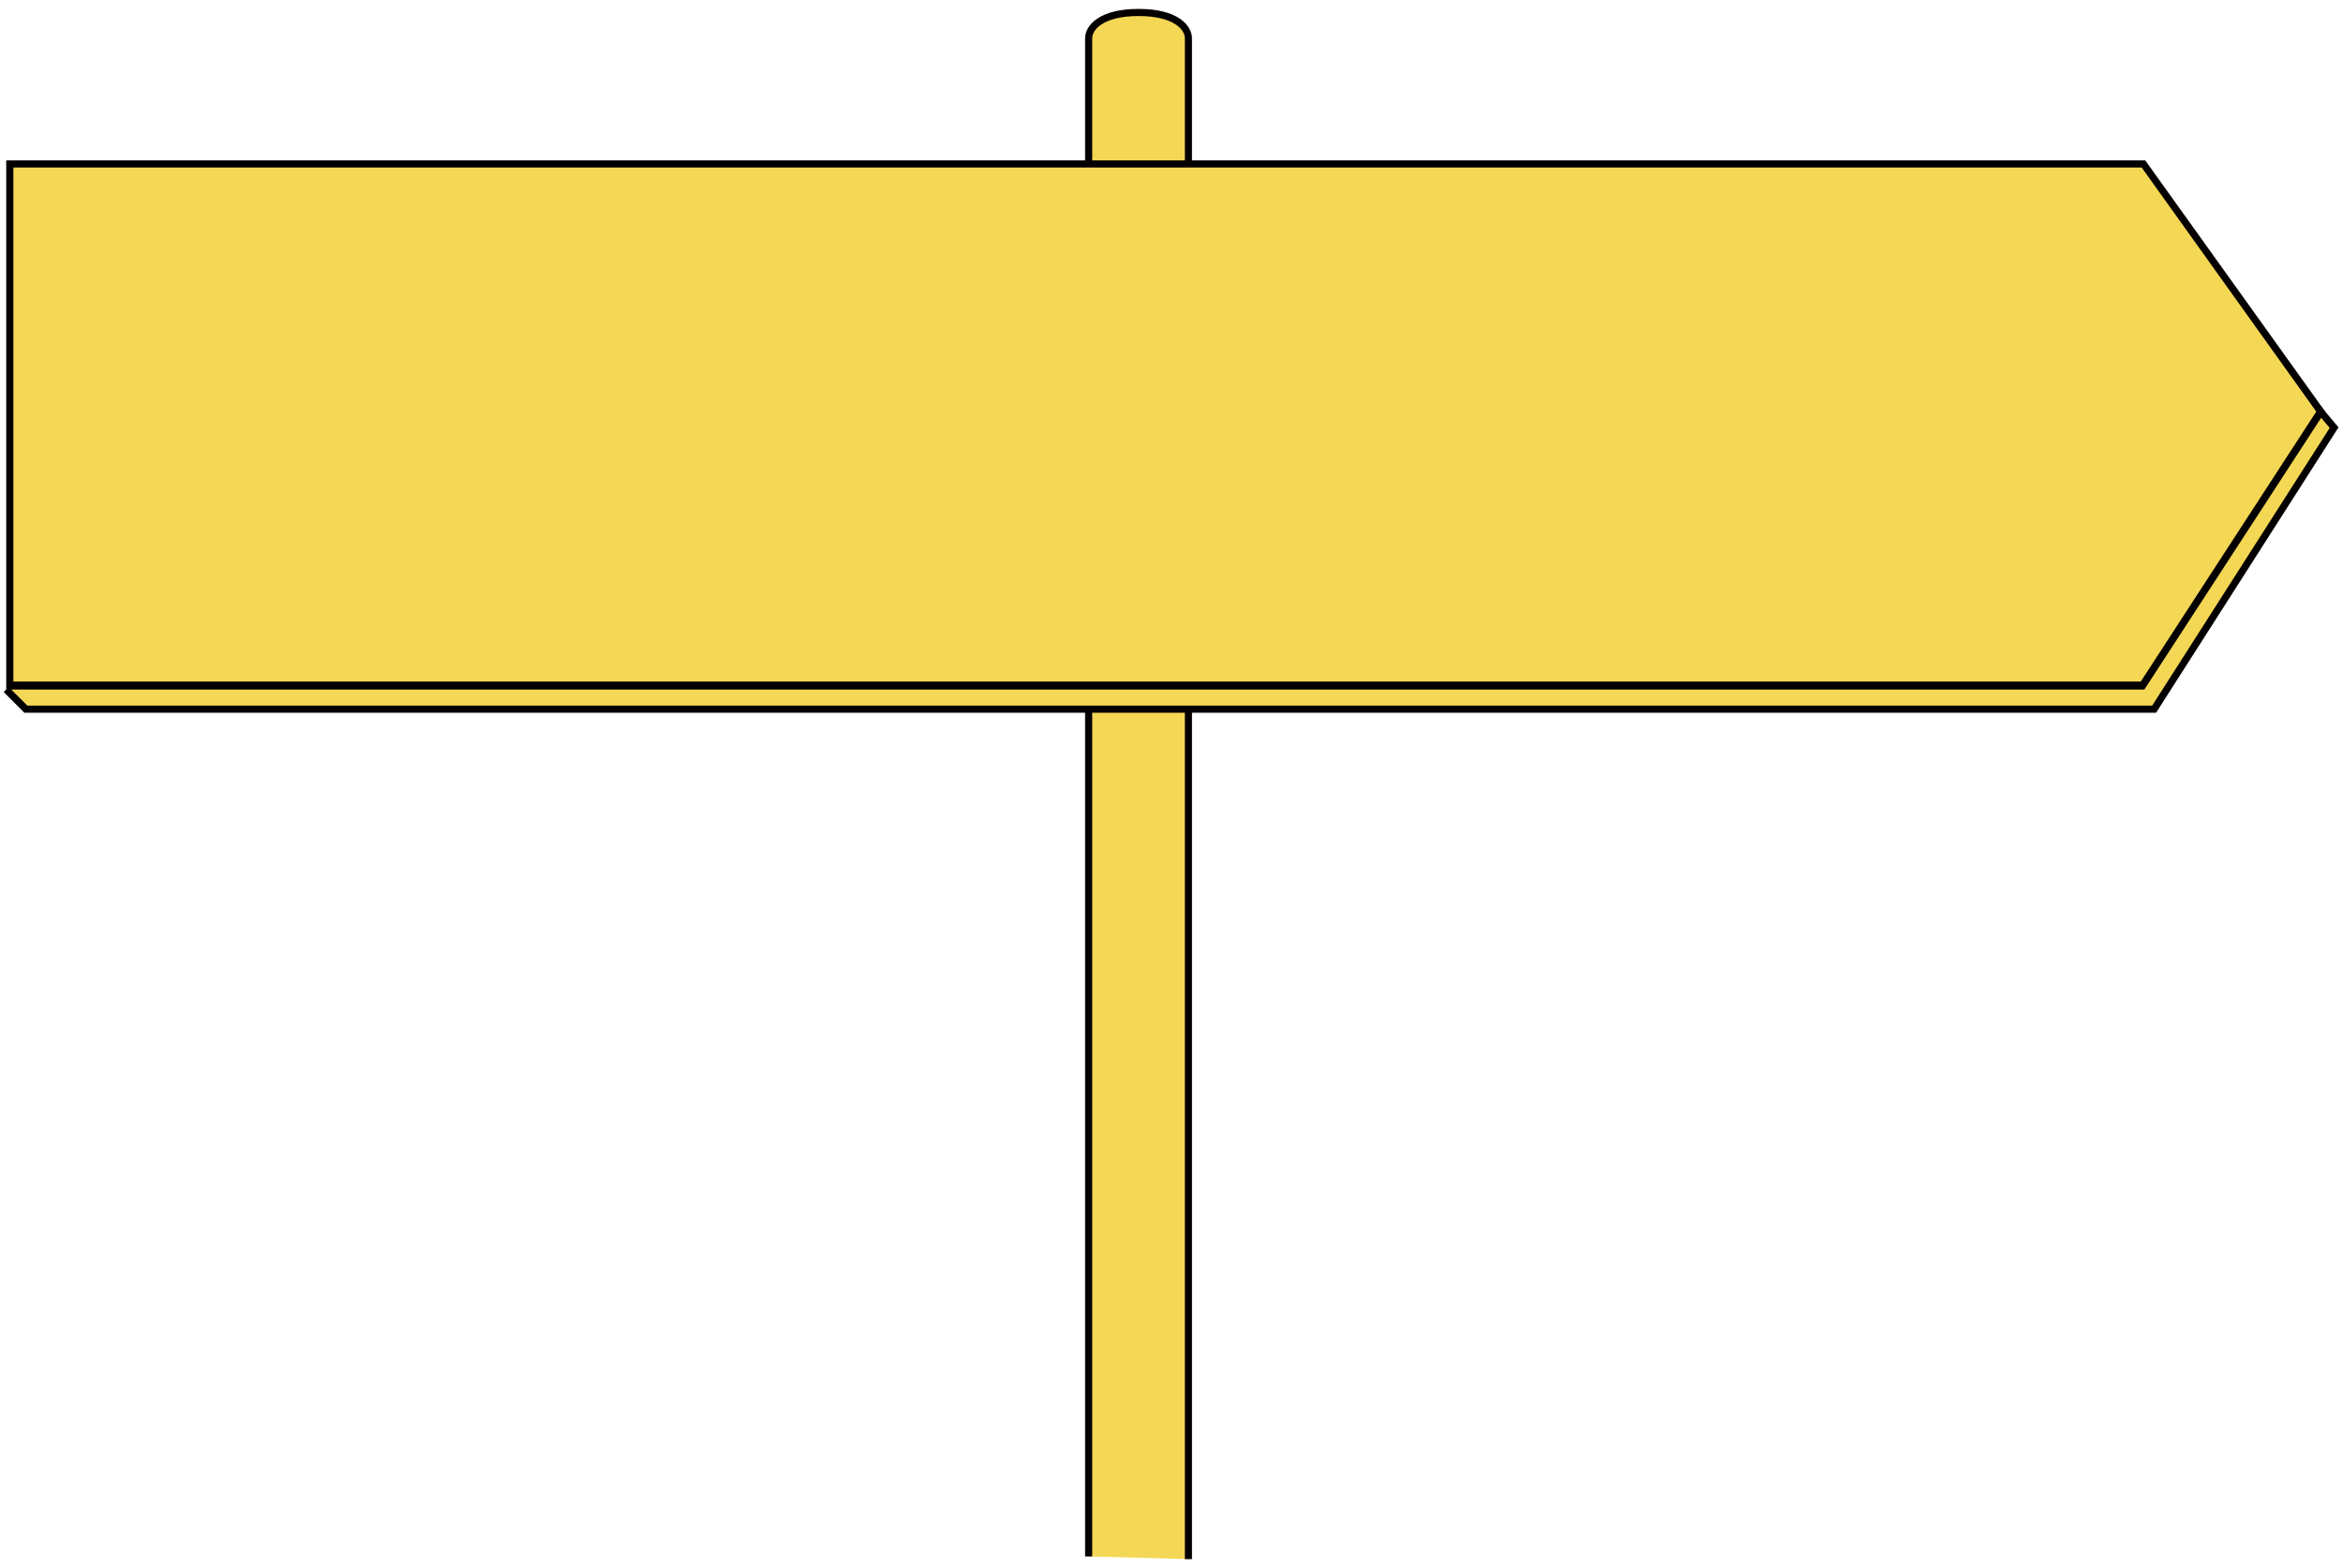 <?xml version="1.0" encoding="utf-8"?>
<!-- Generator: Adobe Illustrator 25.4.1, SVG Export Plug-In . SVG Version: 6.00 Build 0)  -->
<svg version="1.1" id="Layer_1" xmlns="http://www.w3.org/2000/svg" xmlns:xlink="http://www.w3.org/1999/xlink" x="0px" y="0px"
	 viewBox="0 0 263 176" style="enable-background:new 0 0 263 176;" xml:space="preserve">
<style type="text/css">
	.st0{fill:#F4D755;stroke:#040000;stroke-width:0.8;stroke-miterlimit:10;}
	.st1{fill:#F4D755;}
	.st2{fill:#040000;}
</style>
<g id="Layer_2_00000010282511943389941260000013543954358844005047_">
	<g id="ボタン">
		<path class="st0" d="M122.2,174.7V4.3c0-1.2,1.4-2.9,5.6-2.9c4.2,0,5.6,1.7,5.6,2.9V175"/>
		<polyline class="st0" points="0.7,77.4 2.9,79.6 241.8,79.6 262,48 259.9,45.5 		"/>
		<polygon class="st1" points="1.2,77 1.2,18.4 240.6,18.4 260.5,46.2 240.6,77 		"/>
		<path class="st2" d="M240.4,18.8L260,46.2l-19.7,30.3H1.5V18.8H240.4 M240.8,18H0.7v59.4h240L261,46.2L240.8,18L240.8,18z"/>
	</g>
</g>
</svg>
